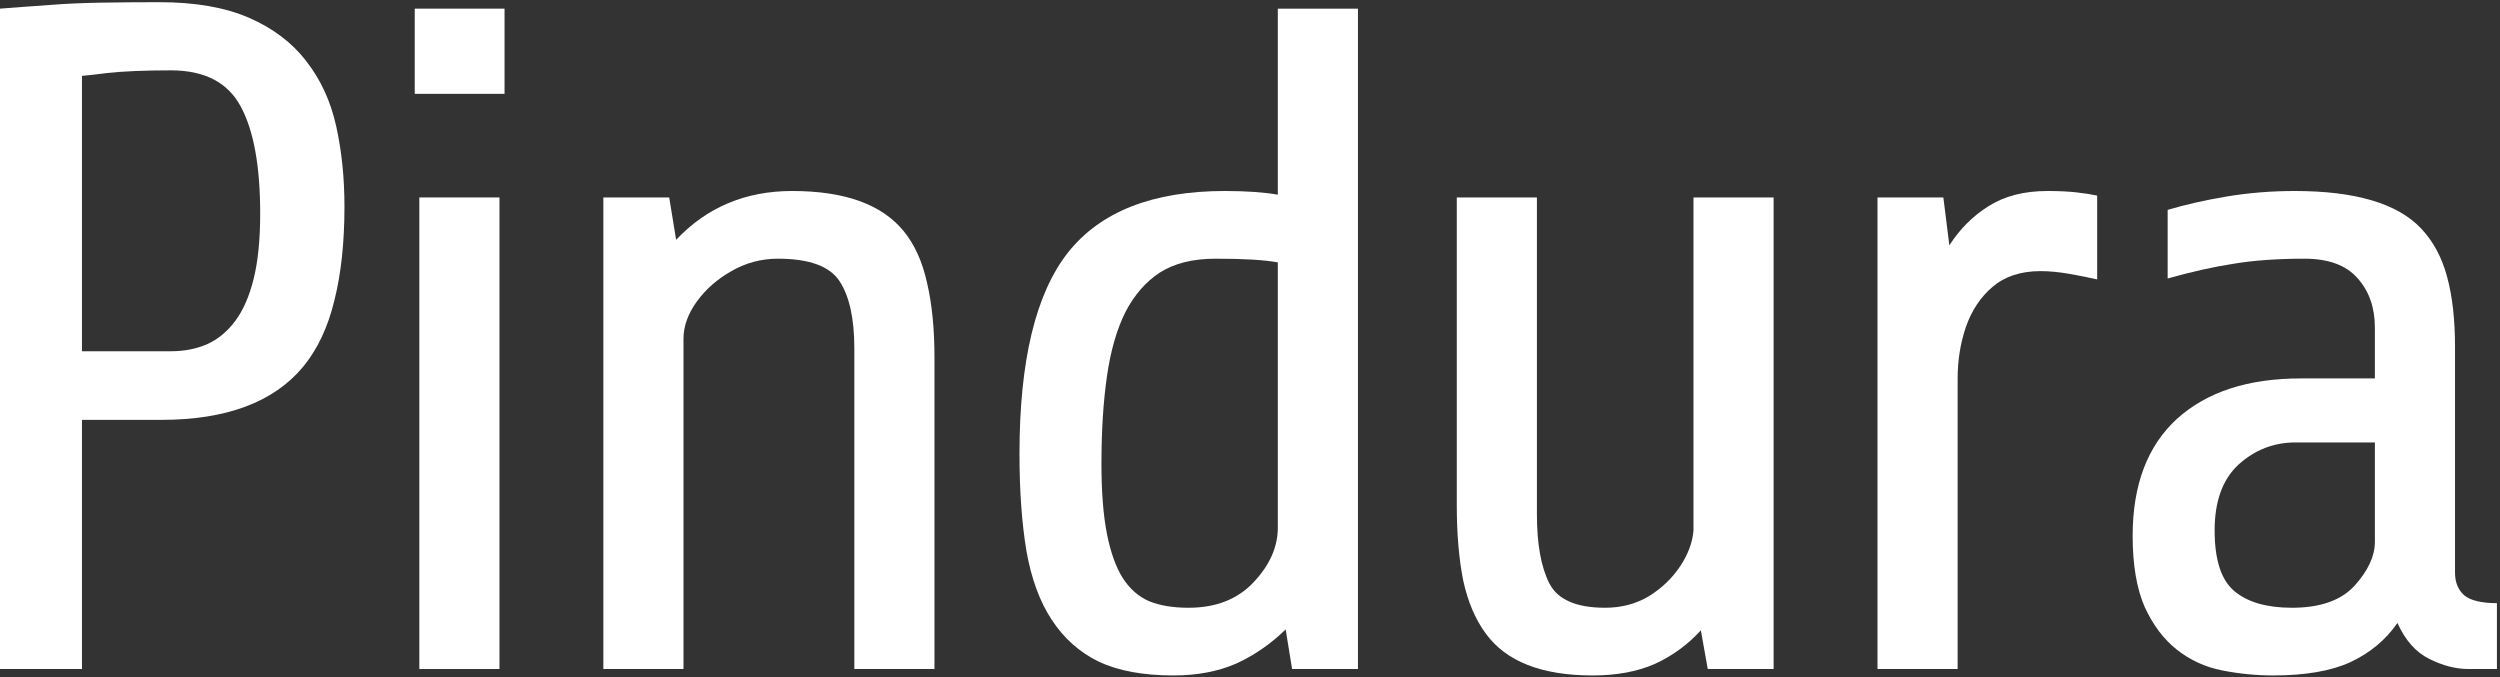 <svg width="524" height="142" viewBox="0 0 524 142" fill="none" xmlns="http://www.w3.org/2000/svg">
<rect x="0" y="0" width="524" height="142" fill="#333333" stroke="none"/>
<path d="M523.355 126.421V140.224H517.37C514.732 140.224 511.997 139.516 509.166 138.1C506.334 136.685 504.114 134.175 502.506 130.572C500.06 134.111 496.779 136.846 492.66 138.776C488.606 140.642 483.201 141.575 476.444 141.575C472.905 141.575 469.334 141.221 465.73 140.513C462.191 139.806 459.038 138.358 456.271 136.17C453.504 133.982 451.252 130.99 449.514 127.193C447.841 123.332 447.005 118.377 447.005 112.329C447.005 101.647 450.094 93.474 456.271 87.812C462.513 82.149 471.168 79.318 482.236 79.318H497.776V68.7C497.776 64.453 496.553 60.978 494.108 58.276C491.727 55.573 488.027 54.222 483.008 54.222C477.345 54.222 472.39 54.575 468.143 55.283C463.961 55.927 459.36 56.956 454.341 58.372V43.99C458.009 42.896 462.127 41.963 466.696 41.191C471.329 40.419 476.091 40.033 480.981 40.033C493.658 40.033 502.474 42.639 507.428 47.851C510.002 50.554 511.836 53.964 512.93 58.083C514.024 62.136 514.571 66.995 514.571 72.658V120.05C514.571 122.045 515.215 123.622 516.502 124.78C517.853 125.874 520.137 126.421 523.355 126.421ZM480.402 127.386C486.322 127.386 490.698 125.842 493.529 122.753C496.36 119.6 497.776 116.543 497.776 113.583V92.734H481.174C476.605 92.734 472.616 94.279 469.205 97.368C465.859 100.456 464.186 105.057 464.186 111.17C464.186 117.348 465.57 121.595 468.337 123.911C471.104 126.228 475.125 127.386 480.402 127.386Z" fill="white"/>
<path d="M410.32 79.318V140.224H393.525V41.384H407.328L408.583 51.422C410.771 48.012 413.506 45.277 416.787 43.218C420.134 41.094 424.252 40.033 429.142 40.033C431.523 40.033 433.55 40.129 435.223 40.322C436.961 40.515 438.409 40.741 439.567 40.998V58.565C437.894 58.179 435.963 57.793 433.776 57.407C431.588 57.021 429.561 56.828 427.695 56.828C423.576 56.828 420.23 57.922 417.656 60.109C415.147 62.233 413.28 65.032 412.058 68.507C410.9 71.918 410.32 75.521 410.32 79.318Z" fill="white"/>
<path d="M371.749 41.384V140.224H357.946L356.499 132.116C353.732 135.14 350.514 137.489 346.846 139.162C343.178 140.771 338.835 141.575 333.816 141.575C323.134 141.575 315.669 138.647 311.422 132.791C309.234 129.831 307.658 126.131 306.693 121.691C305.792 117.187 305.341 111.91 305.341 105.861V41.384H322.136V107.792C322.136 114.034 323.005 118.86 324.742 122.27C326.48 125.681 330.373 127.386 336.422 127.386C339.832 127.386 342.889 126.582 345.592 124.973C348.294 123.3 350.482 121.209 352.155 118.699C353.828 116.189 354.761 113.68 354.954 111.17V41.384H371.749Z" fill="white"/>
<path d="M284.627 1.81V140.224H270.824L269.473 131.923C266.384 134.947 262.942 137.328 259.145 139.066C255.348 140.739 250.941 141.575 245.921 141.575C239.615 141.575 234.403 140.61 230.285 138.68C226.231 136.685 222.949 133.757 220.439 129.896C217.93 126.099 216.16 121.273 215.13 115.418C214.165 109.562 213.683 102.805 213.683 95.148C213.683 75.65 217.061 61.59 223.818 52.967C230.639 44.344 241.61 40.033 256.732 40.033C261.172 40.033 264.872 40.29 267.832 40.805V1.81H284.627ZM249.107 127.386C254.834 127.386 259.37 125.617 262.716 122.078C266.127 118.474 267.832 114.645 267.832 110.591V54.994C266.416 54.737 264.647 54.544 262.523 54.415C260.4 54.286 257.826 54.222 254.802 54.222C250.04 54.222 246.147 55.187 243.122 57.117C240.162 59.048 237.749 61.815 235.883 65.418C234.081 69.022 232.794 73.494 232.022 78.835C231.25 84.176 230.864 90.289 230.864 97.175C230.864 103.095 231.25 108.017 232.022 111.943C232.794 115.804 233.888 118.86 235.304 121.112C236.784 123.429 238.65 125.07 240.902 126.035C243.154 126.936 245.889 127.386 249.107 127.386Z" fill="white"/>
<path d="M143.259 71.017V140.224H126.464V41.384H140.267L141.715 50.264C148.15 43.443 156.258 40.033 166.039 40.033C177.043 40.033 184.829 42.832 189.398 48.43C191.714 51.262 193.355 54.897 194.32 59.337C195.35 63.713 195.865 68.925 195.865 74.974V140.224H179.07V73.044C179.07 66.802 178.04 62.104 175.981 58.951C173.922 55.798 169.61 54.222 163.047 54.222C159.572 54.222 156.322 55.09 153.298 56.828C150.338 58.501 147.925 60.624 146.059 63.198C144.192 65.772 143.259 68.378 143.259 71.017Z" fill="white"/>
<path d="M105.751 1.81V19.666H86.929V1.81H105.751ZM104.689 41.384V140.224H87.894V41.384H104.689Z" fill="white"/>
<path d="M72.199 43.315C72.199 50.843 71.492 57.407 70.076 63.005C68.725 68.604 66.537 73.237 63.512 76.905C57.335 84.305 47.425 88.005 33.783 88.005H17.181V140.224H0V1.81C1.673 1.681 3.378 1.552 5.116 1.423C6.853 1.295 8.655 1.166 10.521 1.037C13.674 0.78 17.245 0.619 21.235 0.555C25.289 0.49 29.343 0.458 33.397 0.458C40.926 0.458 47.2 1.552 52.219 3.74C57.238 5.928 61.228 8.952 64.188 12.813C67.212 16.674 69.304 21.211 70.462 26.423C71.62 31.635 72.199 37.266 72.199 43.315ZM54.536 44.762C54.536 34.853 53.184 27.388 50.482 22.369C47.779 17.285 42.889 14.744 35.81 14.744C30.276 14.744 25.772 14.937 22.297 15.323C20.366 15.58 18.661 15.773 17.181 15.902V73.623H35.81C38.577 73.623 41.087 73.14 43.339 72.175C45.656 71.145 47.65 69.504 49.323 67.252C50.996 65 52.283 62.04 53.184 58.372C54.085 54.704 54.536 50.168 54.536 44.762Z" fill="white"/>
</svg>
